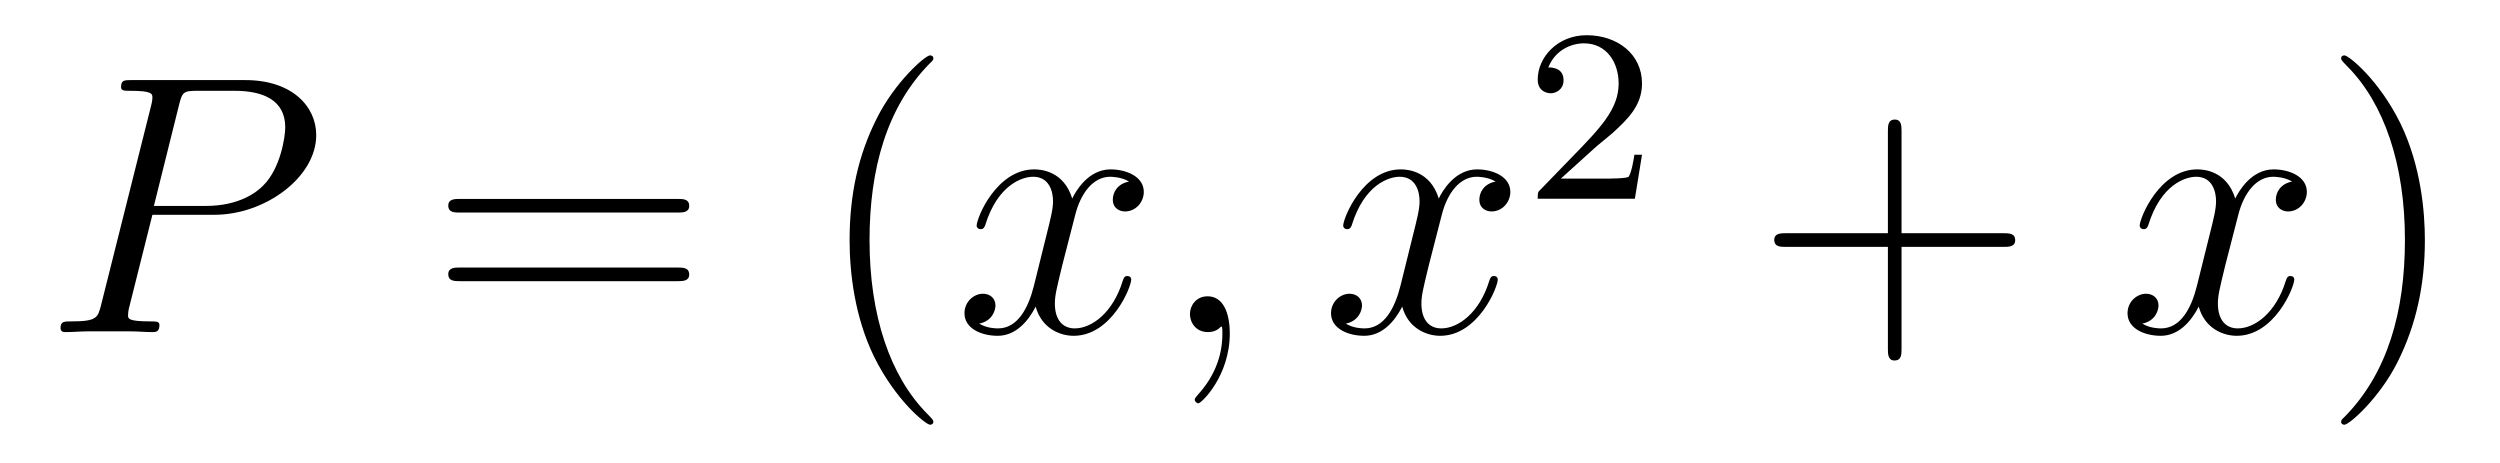 <?xml version='1.0' encoding='UTF-8'?>
<!-- This file was generated by dvisvgm 2.8.1 -->
<svg version='1.1' xmlns='http://www.w3.org/2000/svg' xmlns:xlink='http://www.w3.org/1999/xlink' width='81pt' height='15pt' viewBox='0 -15 81 15'>
<g id='page1'>
<g transform='matrix(1 0 0 -1 -127 650)'>
<path d='M131.938 658.041H133.947C135.596 658.041 137.246 659.261 137.246 660.623C137.246 661.556 136.457 662.405 134.951 662.405H131.257C131.03 662.405 130.922 662.405 130.922 662.178C130.922 662.058 131.03 662.058 131.209 662.058C131.938 662.058 131.938 661.962 131.938 661.831C131.938 661.807 131.938 661.735 131.891 661.556L130.277 655.125C130.169 654.706 130.145 654.587 129.308 654.587C129.081 654.587 128.962 654.587 128.962 654.372C128.962 654.24 129.069 654.24 129.141 654.24C129.368 654.24 129.608 654.264 129.834 654.264H131.233C131.46 654.264 131.711 654.24 131.938 654.24C132.034 654.24 132.166 654.24 132.166 654.467C132.166 654.587 132.058 654.587 131.879 654.587C131.161 654.587 131.149 654.67 131.149 654.79C131.149 654.85 131.161 654.933 131.173 654.993L131.938 658.041ZM132.799 661.592C132.907 662.034 132.954 662.058 133.421 662.058H134.604C135.501 662.058 136.242 661.771 136.242 660.874C136.242 660.564 136.087 659.547 135.537 658.998C135.333 658.782 134.76 658.328 133.672 658.328H131.986L132.799 661.592Z'/>
<path d='M148.948 658.113C149.115 658.113 149.33 658.113 149.33 658.328C149.33 658.555 149.127 658.555 148.948 658.555H141.907C141.739 658.555 141.524 658.555 141.524 658.34C141.524 658.113 141.727 658.113 141.907 658.113H148.948ZM148.948 655.89C149.115 655.89 149.33 655.89 149.33 656.105C149.33 656.332 149.127 656.332 148.948 656.332H141.907C141.739 656.332 141.524 656.332 141.524 656.117C141.524 655.89 141.727 655.89 141.907 655.89H148.948Z'/>
<path d='M157.241 651.335C157.241 651.371 157.241 651.395 157.038 651.598C155.842 652.806 155.173 654.778 155.173 657.217C155.173 659.536 155.735 661.532 157.121 662.943C157.241 663.05 157.241 663.074 157.241 663.11C157.241 663.182 157.181 663.206 157.133 663.206C156.978 663.206 155.998 662.345 155.412 661.173C154.802 659.966 154.527 658.687 154.527 657.217C154.527 656.152 154.695 654.73 155.316 653.451C156.021 652.017 157.002 651.239 157.133 651.239C157.181 651.239 157.241 651.263 157.241 651.335Z'/>
<path d='M163.581 659.117C163.198 659.046 163.055 658.759 163.055 658.532C163.055 658.245 163.282 658.149 163.449 658.149C163.808 658.149 164.059 658.46 164.059 658.782C164.059 659.285 163.485 659.512 162.983 659.512C162.254 659.512 161.847 658.794 161.74 658.567C161.465 659.464 160.723 659.512 160.508 659.512C159.289 659.512 158.643 657.946 158.643 657.683C158.643 657.635 158.691 657.575 158.775 657.575C158.871 657.575 158.895 657.647 158.918 657.695C159.325 659.022 160.126 659.273 160.473 659.273C161.011 659.273 161.118 658.771 161.118 658.484C161.118 658.221 161.046 657.946 160.903 657.372L160.497 655.734C160.317 655.017 159.971 654.36 159.337 654.36C159.277 654.36 158.978 654.36 158.727 654.515C159.158 654.599 159.253 654.957 159.253 655.101C159.253 655.34 159.074 655.483 158.847 655.483C158.56 655.483 158.249 655.232 158.249 654.85C158.249 654.348 158.811 654.12 159.325 654.12C159.899 654.12 160.305 654.575 160.556 655.065C160.748 654.36 161.345 654.12 161.787 654.12C163.007 654.12 163.652 655.687 163.652 655.949C163.652 656.009 163.604 656.057 163.533 656.057C163.425 656.057 163.413 655.997 163.377 655.902C163.055 654.85 162.361 654.36 161.823 654.36C161.405 654.36 161.178 654.67 161.178 655.16C161.178 655.423 161.226 655.615 161.417 656.404L161.835 658.029C162.015 658.747 162.421 659.273 162.971 659.273C162.995 659.273 163.33 659.273 163.581 659.117ZM166.845 654.192C166.845 654.886 166.618 655.4 166.128 655.4C165.746 655.4 165.554 655.089 165.554 654.826C165.554 654.563 165.734 654.24 166.14 654.24C166.296 654.24 166.427 654.288 166.535 654.395C166.558 654.419 166.571 654.419 166.582 654.419C166.606 654.419 166.606 654.252 166.606 654.192C166.606 653.798 166.535 653.021 165.841 652.244C165.71 652.1 165.71 652.076 165.71 652.053C165.71 651.993 165.77 651.933 165.829 651.933C165.925 651.933 166.845 652.818 166.845 654.192Z'/>
<path d='M175.457 659.117C175.074 659.046 174.931 658.759 174.931 658.532C174.931 658.245 175.158 658.149 175.325 658.149C175.684 658.149 175.935 658.46 175.935 658.782C175.935 659.285 175.361 659.512 174.859 659.512C174.13 659.512 173.723 658.794 173.616 658.567C173.341 659.464 172.599 659.512 172.384 659.512C171.165 659.512 170.519 657.946 170.519 657.683C170.519 657.635 170.567 657.575 170.651 657.575C170.747 657.575 170.771 657.647 170.794 657.695C171.201 659.022 172.002 659.273 172.348 659.273C172.887 659.273 172.994 658.771 172.994 658.484C172.994 658.221 172.922 657.946 172.779 657.372L172.373 655.734C172.193 655.017 171.847 654.36 171.213 654.36C171.153 654.36 170.854 654.36 170.603 654.515C171.033 654.599 171.129 654.957 171.129 655.101C171.129 655.34 170.95 655.483 170.723 655.483C170.436 655.483 170.125 655.232 170.125 654.85C170.125 654.348 170.687 654.12 171.201 654.12C171.775 654.12 172.181 654.575 172.432 655.065C172.623 654.36 173.221 654.12 173.663 654.12C174.883 654.12 175.528 655.687 175.528 655.949C175.528 656.009 175.48 656.057 175.409 656.057C175.301 656.057 175.289 655.997 175.253 655.902C174.931 654.85 174.237 654.36 173.699 654.36C173.281 654.36 173.054 654.67 173.054 655.16C173.054 655.423 173.102 655.615 173.293 656.404L173.711 658.029C173.891 658.747 174.297 659.273 174.847 659.273C174.871 659.273 175.206 659.273 175.457 659.117Z'/>
<path d='M178.647 660.186C178.775 660.305 179.109 660.568 179.237 660.68C179.731 661.134 180.201 661.572 180.201 662.297C180.201 663.245 179.404 663.859 178.408 663.859C177.452 663.859 176.822 663.134 176.822 662.425C176.822 662.034 177.133 661.978 177.245 661.978C177.412 661.978 177.659 662.098 177.659 662.401C177.659 662.815 177.261 662.815 177.165 662.815C177.396 663.397 177.93 663.596 178.32 663.596C179.062 663.596 179.444 662.967 179.444 662.297C179.444 661.468 178.862 660.863 177.922 659.899L176.918 658.863C176.822 658.775 176.822 658.759 176.822 658.56H179.97L180.201 659.986H179.954C179.93 659.827 179.866 659.428 179.771 659.277C179.723 659.213 179.117 659.213 178.99 659.213H177.571L178.647 660.186Z'/>
<path d='M188.61 657.001H191.909C192.077 657.001 192.292 657.001 192.292 657.217C192.292 657.444 192.089 657.444 191.909 657.444H188.61V660.743C188.61 660.91 188.61 661.126 188.394 661.126C188.168 661.126 188.168 660.922 188.168 660.743V657.444H184.868C184.701 657.444 184.486 657.444 184.486 657.228C184.486 657.001 184.689 657.001 184.868 657.001H188.168V653.702C188.168 653.535 188.168 653.32 188.382 653.32C188.61 653.32 188.61 653.523 188.61 653.702V657.001Z'/>
<path d='M201.264 659.117C200.881 659.046 200.737 658.759 200.737 658.532C200.737 658.245 200.965 658.149 201.132 658.149C201.491 658.149 201.742 658.46 201.742 658.782C201.742 659.285 201.168 659.512 200.665 659.512C199.937 659.512 199.53 658.794 199.422 658.567C199.147 659.464 198.407 659.512 198.191 659.512C196.972 659.512 196.326 657.946 196.326 657.683C196.326 657.635 196.374 657.575 196.458 657.575C196.554 657.575 196.578 657.647 196.601 657.695C197.008 659.022 197.809 659.273 198.155 659.273C198.694 659.273 198.8 658.771 198.8 658.484C198.8 658.221 198.73 657.946 198.586 657.372L198.179 655.734C198 655.017 197.653 654.36 197.02 654.36C196.96 654.36 196.661 654.36 196.41 654.515C196.841 654.599 196.936 654.957 196.936 655.101C196.936 655.34 196.757 655.483 196.53 655.483C196.243 655.483 195.932 655.232 195.932 654.85C195.932 654.348 196.494 654.12 197.008 654.12C197.581 654.12 197.988 654.575 198.239 655.065C198.431 654.36 199.028 654.12 199.47 654.12C200.689 654.12 201.335 655.687 201.335 655.949C201.335 656.009 201.287 656.057 201.216 656.057C201.108 656.057 201.096 655.997 201.06 655.902C200.737 654.85 200.044 654.36 199.506 654.36C199.088 654.36 198.86 654.67 198.86 655.16C198.86 655.423 198.908 655.615 199.099 656.404L199.518 658.029C199.698 658.747 200.104 659.273 200.653 659.273C200.678 659.273 201.012 659.273 201.264 659.117Z'/>
<path d='M205.566 657.217C205.566 658.125 205.446 659.607 204.778 660.994C204.072 662.428 203.092 663.206 202.96 663.206C202.912 663.206 202.853 663.182 202.853 663.11C202.853 663.074 202.853 663.05 203.056 662.847C204.251 661.64 204.92 659.667 204.92 657.228C204.92 654.909 204.359 652.913 202.972 651.502C202.853 651.395 202.853 651.371 202.853 651.335C202.853 651.263 202.912 651.239 202.96 651.239C203.116 651.239 204.096 652.1 204.682 653.272C205.291 654.491 205.566 655.782 205.566 657.217Z'/>
</g>
</g>
</svg>